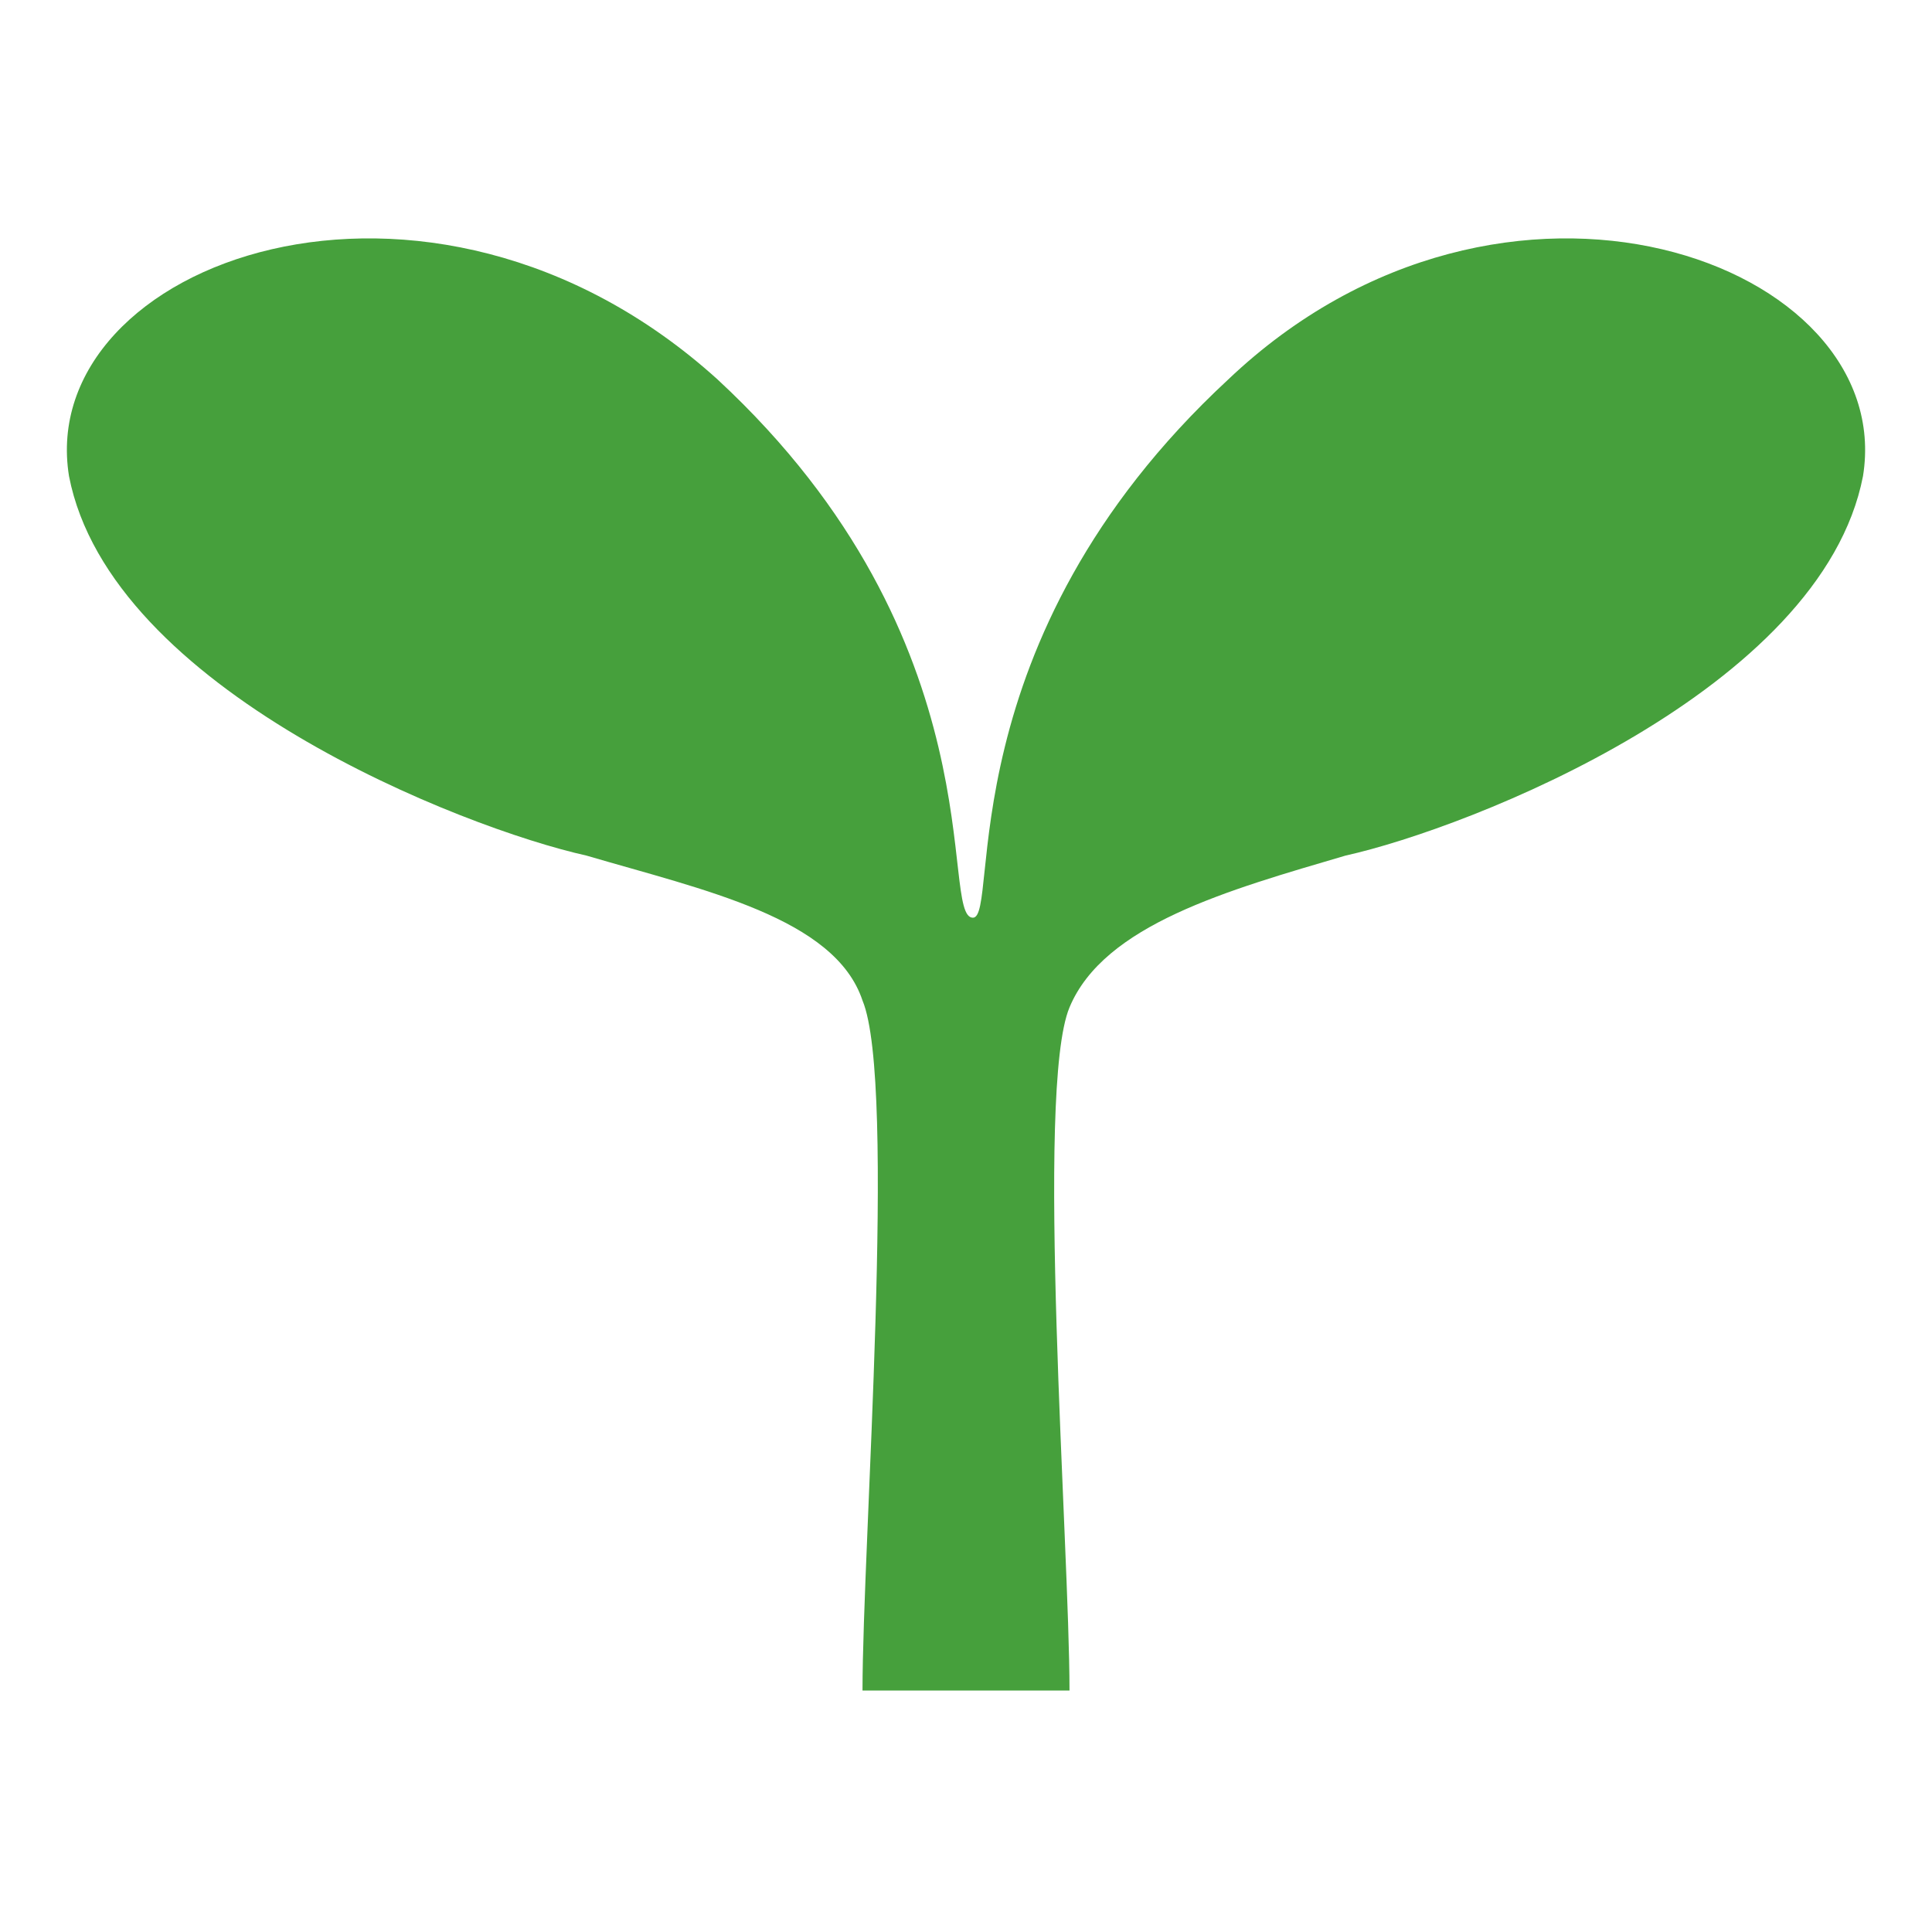 <?xml version="1.0" encoding="utf-8"?>
<!-- Generator: Adobe Illustrator 22.0.1, SVG Export Plug-In . SVG Version: 6.00 Build 0)  -->
<svg version="1.1" id="Layer_1" xmlns="http://www.w3.org/2000/svg" xmlns:xlink="http://www.w3.org/1999/xlink" x="0px" y="0px"
	 viewBox="0 0 28 28" style="enable-background:new 0 0 28 28;" xml:space="preserve">
<style type="text/css">
	.st0{fill:#46A03C;}
</style>
<g>
	<path class="st0" d="M15.5,24.5c0-2.1-0.5-8.7,0-9.9c0.5-1.2,2.3-1.7,4-2.2C21.3,12,26.4,10,27,6.9c0.5-3.1-5.2-5.2-9.2-1.4
		c-4.1,3.8-3.3,7.8-3.7,7.8c-0.5,0,0.4-4-3.7-7.8C6.2,1.7,0.5,3.8,1,6.9C1.6,10,6.7,12,8.5,12.4c1.7,0.5,3.6,0.9,4,2.1
		c0.5,1.2,0,7.9,0,10H15.5z"/>
</g>
</svg>
